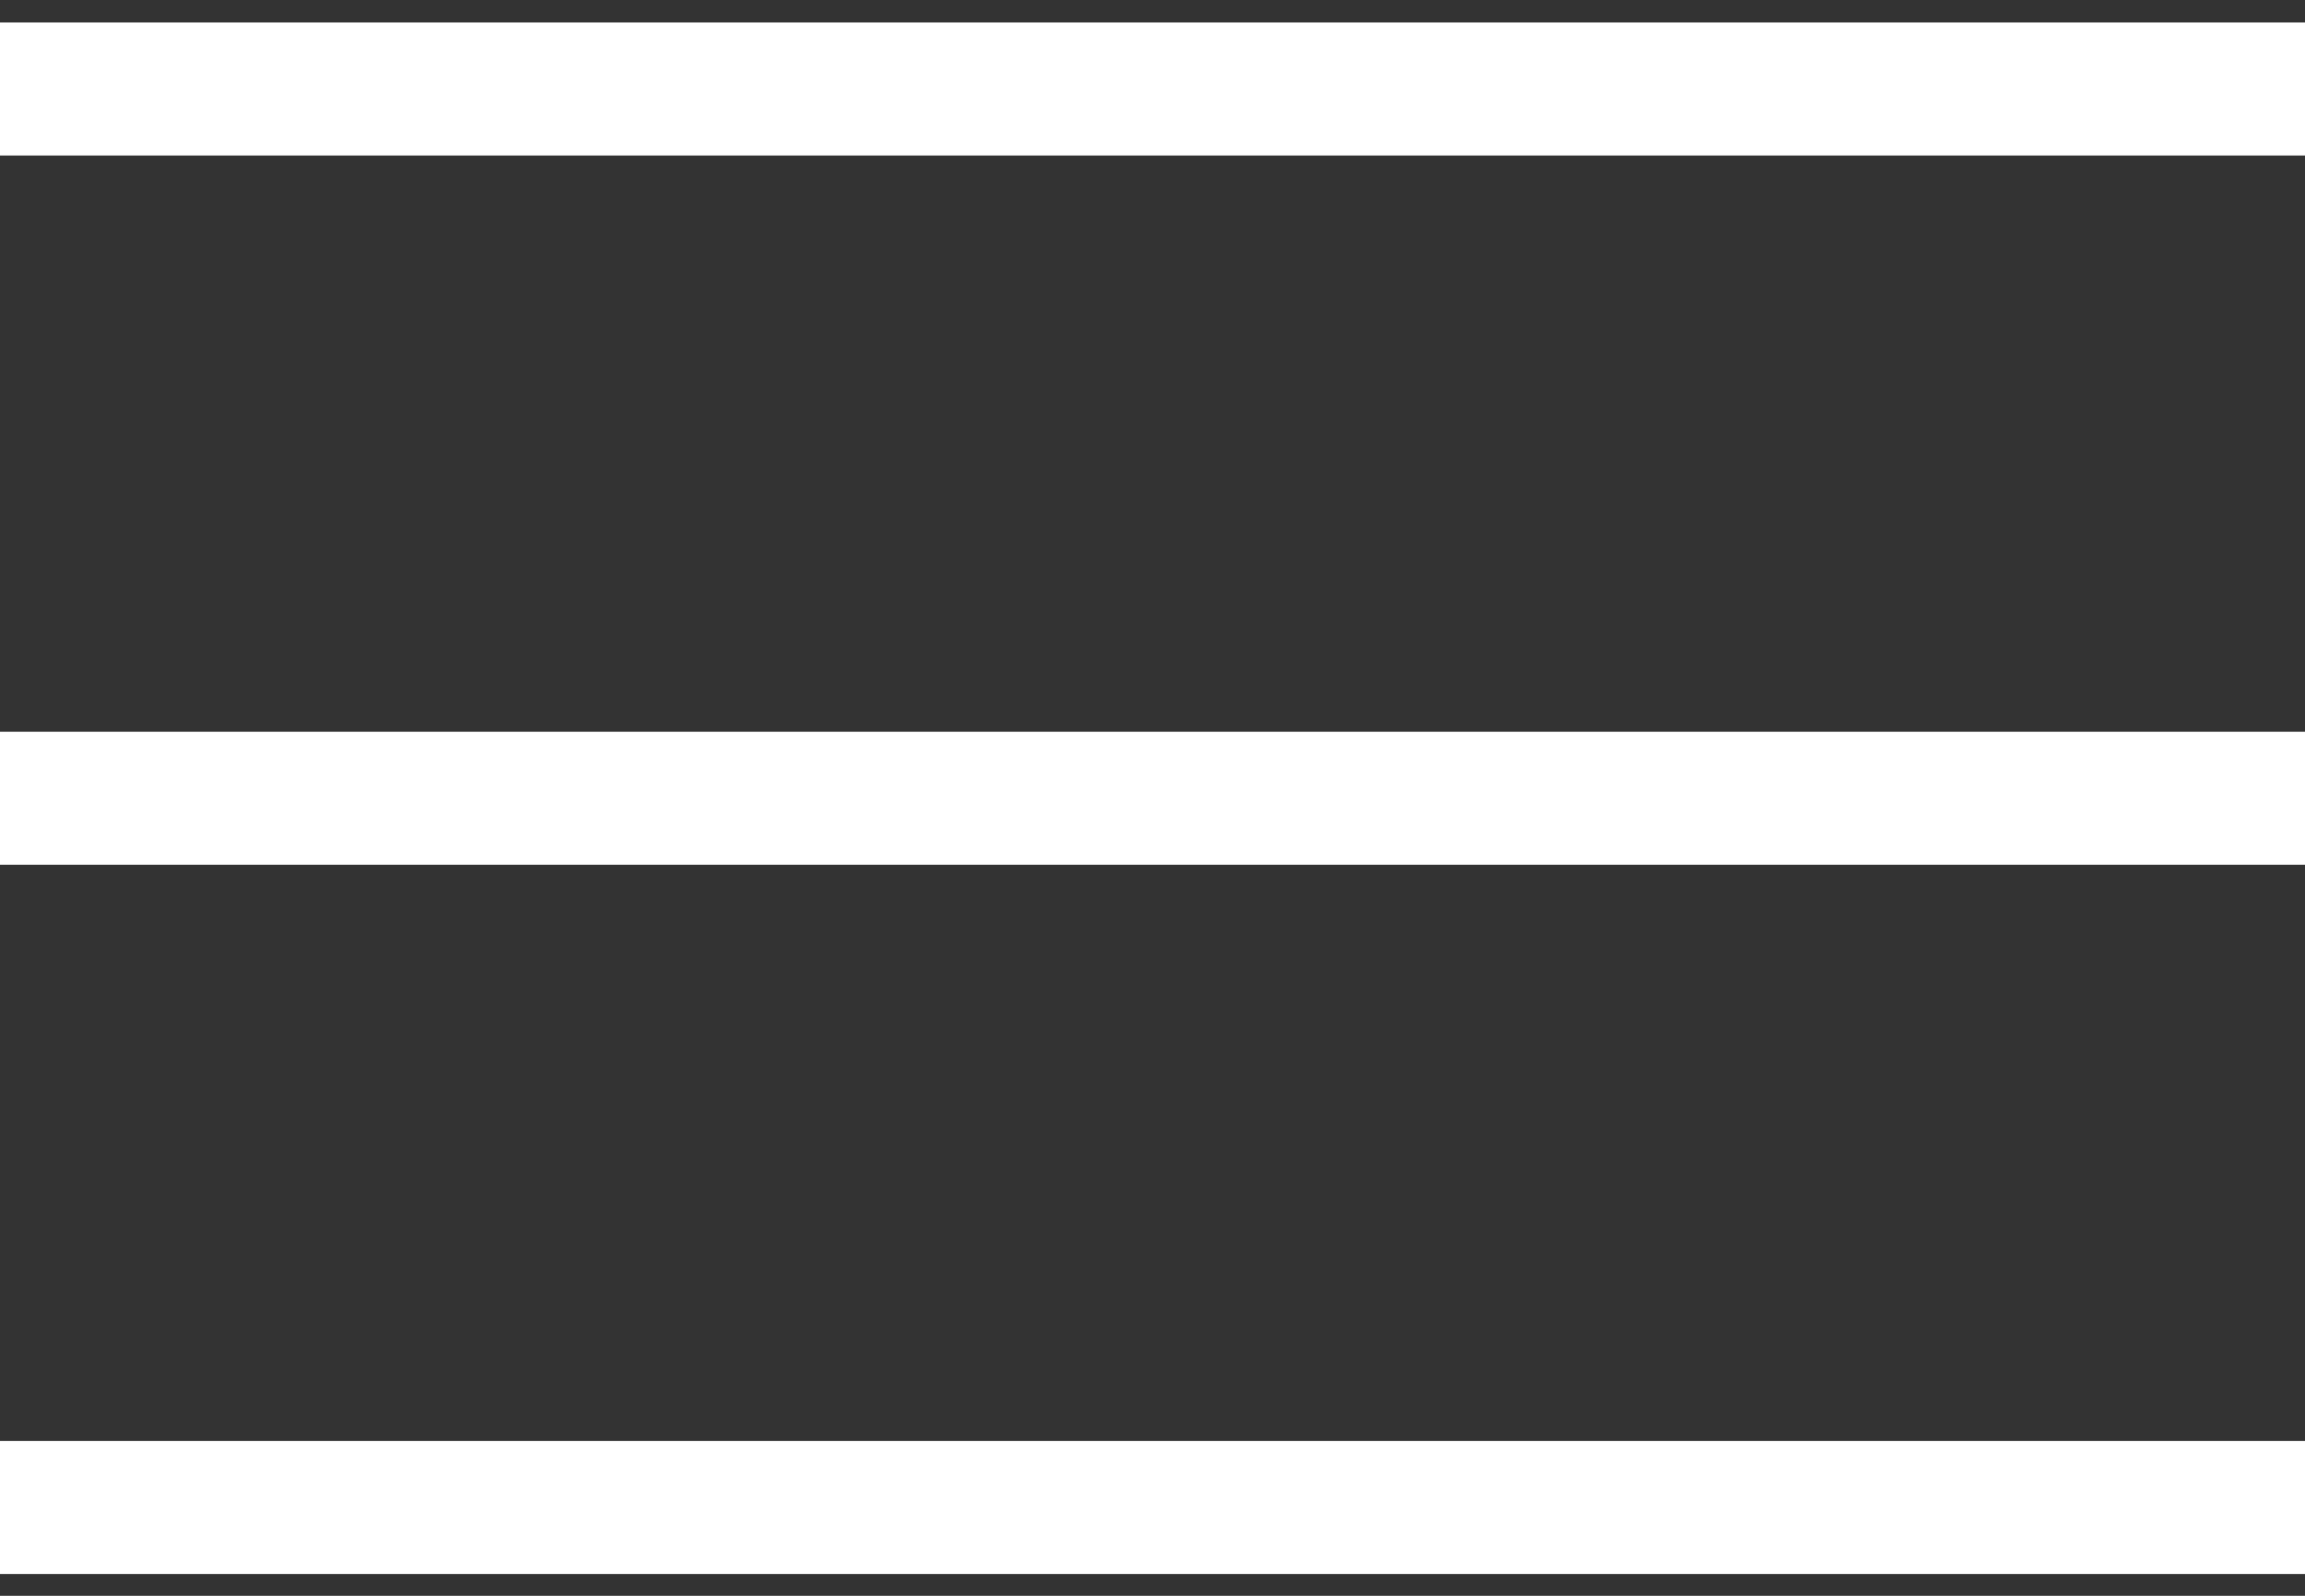 <svg width="26" height="18" viewBox="0 0 26 18" fill="none" xmlns="http://www.w3.org/2000/svg">
<rect x="0" y="0" width="26" height="18" fill="#333333" stroke="none"/>
<path d="M0 17.004H26" stroke="white" stroke-width="1.5" stroke-linejoin="round"/>
<path d="M0 9.004H26" stroke="white" stroke-width="1.5" stroke-linejoin="round"/>
<path d="M0 1.004H26" stroke="white" stroke-width="1.5" stroke-linejoin="round"/>
</svg>
